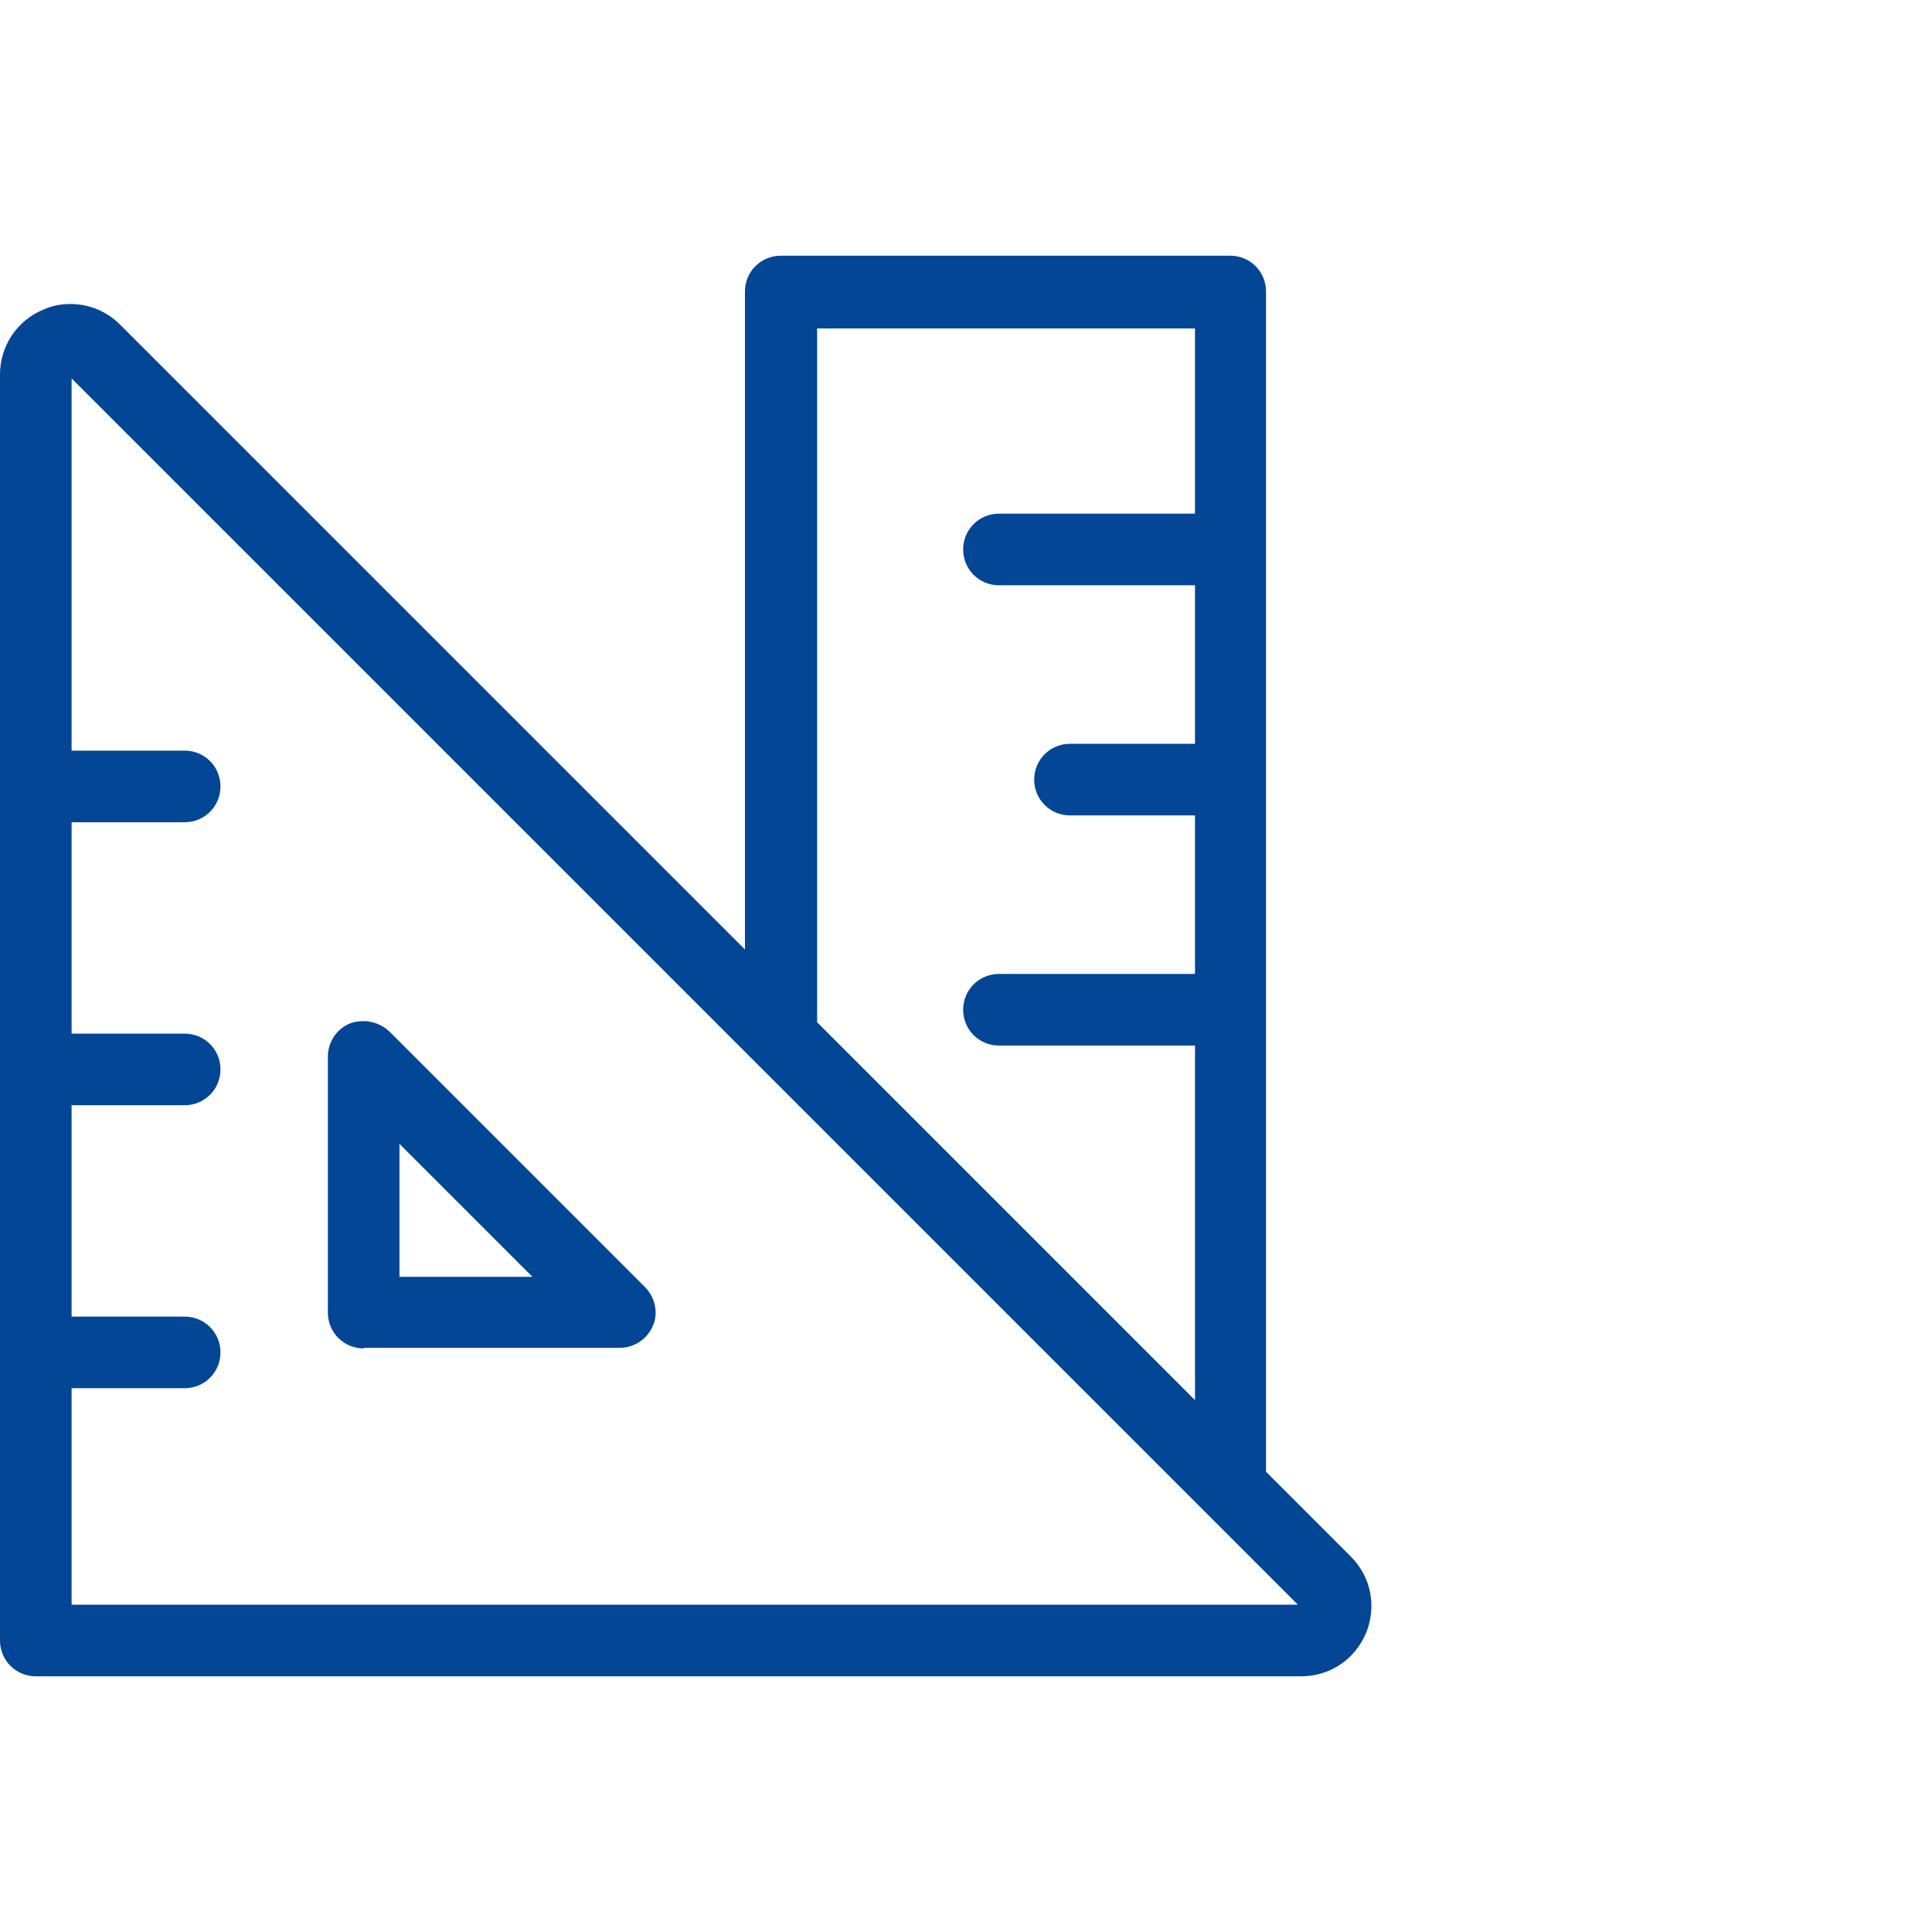 <?xml version="1.0" encoding="UTF-8"?>
<svg id="_图层_2" data-name="图层 2" xmlns="http://www.w3.org/2000/svg" xmlns:xlink="http://www.w3.org/1999/xlink" viewBox="0 0 34 34">
  <defs>
    <style>
      .cls-1 {
        fill: none;
      }

      .cls-2 {
        fill: #034695;
      }

      .cls-3 {
        clip-path: url(#clippath);
      }
    </style>
    <clipPath id="clippath">
      <rect class="cls-1" width="34" height="34"/>
    </clipPath>
  </defs>
  <g id="_图层_1-2" data-name="图层 1">
    <g class="cls-3">
      <path class="cls-2" d="M.63,29.5c-.35,0-.63-.28-.63-.63V6.59c0-.5.3-.95.76-1.14.15-.07.32-.1.48-.1.33,0,.64.13.87.36l11,11V5.13c0-.35.28-.63.63-.63h7.91c.35,0,.63.28.63.63v20.77l1.49,1.49c.36.36.46.88.27,1.35-.2.47-.64.76-1.14.76H.63ZM1.26,28.24h21.58L1.26,6.66v6.55h1.99c.35,0,.63.28.63.63s-.28.63-.63.63h-1.99v3.72h1.99c.35,0,.63.28.63.63s-.28.63-.63.63h-1.99v3.72h1.99c.35,0,.63.28.63.63s-.28.63-.63.63h-1.99v3.8ZM14.38,17.99l6.65,6.65v-6.24h-3.45c-.35,0-.63-.28-.63-.63s.28-.63.63-.63h3.45v-2.79h-2.2c-.35,0-.63-.28-.63-.63s.28-.63.63-.63h2.2v-2.79h-3.45c-.35,0-.63-.28-.63-.63s.28-.63.63-.63h3.45v-3.26h-6.65v12.22ZM6.4,23.73c-.35,0-.63-.28-.63-.63v-4.5c0-.26.15-.49.39-.59.08-.03.16-.04.24-.04.17,0,.33.07.45.18l4.5,4.5c.18.18.24.46.14.68-.1.24-.33.39-.59.39h-4.5ZM7.03,22.47h2.34l-2.34-2.34v2.34Z"/>
    </g>
  </g>
</svg>
